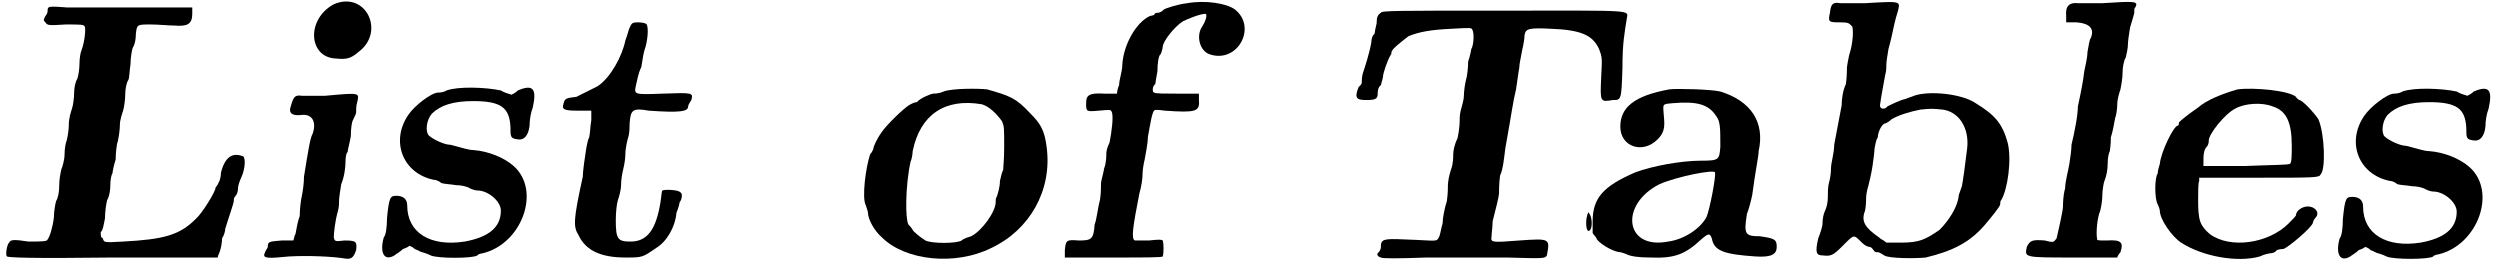 <?xml version='1.0' encoding='utf-8'?>
<svg xmlns="http://www.w3.org/2000/svg" xmlns:xlink="http://www.w3.org/1999/xlink" width="234px" height="25px" viewBox="0 0 2348 251" version="1.1">
<defs>
<path id="gl12573" d="M 45 2 C 44 3 44 4 44 6 C 44 7 43 9 42 10 C 40 14 40 14 42 16 C 44 19 45 19 61 18 C 76 18 78 18 79 20 C 80 22 79 34 76 42 C 75 44 74 50 74 55 C 74 60 73 66 72 69 C 70 72 69 78 69 82 C 69 87 68 94 67 97 C 66 100 64 106 64 112 C 64 117 63 123 62 127 C 61 129 60 135 60 140 C 60 145 58 152 57 154 C 56 158 55 164 55 169 C 55 175 54 181 52 184 C 51 188 50 194 50 199 C 49 208 46 218 44 220 C 44 222 38 222 26 222 C 13 220 9 220 8 223 C 6 224 4 235 6 236 C 7 237 28 238 105 237 C 138 237 170 237 204 237 C 204 235 205 234 206 231 C 207 228 208 223 208 219 C 210 216 211 212 211 210 C 214 200 219 186 219 184 C 219 183 219 181 220 180 C 222 178 223 175 223 172 C 223 169 225 164 226 162 C 230 153 230 144 228 142 C 218 138 211 142 207 157 C 207 160 206 165 205 166 C 204 169 202 171 202 171 C 202 175 189 196 183 201 C 168 216 153 220 115 222 C 97 223 97 223 96 219 C 94 218 94 217 94 213 C 96 212 97 205 98 200 C 98 194 99 187 100 183 C 102 180 103 174 103 169 C 103 164 104 159 105 158 C 105 157 106 151 108 145 C 108 139 109 130 110 128 C 111 123 112 117 112 112 C 112 108 114 102 115 99 C 116 96 117 88 117 84 C 117 79 118 73 120 70 C 121 68 121 61 122 55 C 122 50 123 43 124 40 C 126 37 127 32 127 27 C 128 18 128 18 141 18 C 148 18 158 19 163 19 C 175 20 180 18 180 8 C 180 6 180 4 180 2 C 163 2 145 2 128 2 C 99 2 69 2 62 2 C 50 1 46 1 45 2 z" fill="black"/><!-- width=241 height=246 -->
<path id="gl12574" d="M 68 4 C 42 18 44 54 70 55 C 80 56 84 55 91 49 C 117 30 98 -9 68 4 M 60 90 C 51 90 42 90 38 90 C 31 89 30 91 27 102 C 26 107 30 109 38 108 C 48 107 52 115 48 126 C 46 129 44 141 40 166 C 40 172 39 179 38 184 C 37 188 36 197 36 203 C 34 208 33 215 32 220 C 31 221 31 223 30 226 C 26 226 22 226 19 226 C 7 227 6 227 6 232 C 6 233 4 235 3 238 C 1 243 6 243 26 241 C 44 240 67 241 79 243 C 85 244 87 241 89 235 C 90 227 89 226 78 226 C 69 227 69 227 68 223 C 68 220 69 208 72 198 C 73 194 73 190 73 187 C 73 186 74 179 75 173 C 78 166 79 157 79 152 C 79 147 80 143 81 143 C 81 141 83 134 84 128 C 84 121 85 114 86 113 C 87 110 89 108 89 105 C 89 103 89 99 90 96 C 92 87 93 87 60 90 z" fill="black"/><!-- width=115 height=250 -->
<path id="gl9732" d="M 63 4 C 60 6 56 6 55 6 C 49 6 33 18 27 27 C 10 52 22 82 51 88 C 54 88 57 90 58 91 C 61 92 66 92 72 93 C 76 93 82 94 85 96 C 87 97 90 98 92 98 C 102 98 114 108 114 117 C 114 133 102 142 80 146 C 48 151 26 138 26 112 C 26 106 22 103 16 103 C 10 103 9 104 7 124 C 7 132 6 140 4 142 C 0 156 4 165 14 159 C 15 158 19 156 22 153 C 25 152 27 151 28 150 C 31 151 32 152 33 153 C 36 154 39 156 40 156 C 40 156 44 157 48 159 C 54 162 88 162 92 159 C 92 158 96 157 97 157 C 134 148 152 98 126 75 C 117 67 102 61 88 60 C 84 60 78 58 74 57 C 70 56 67 55 66 55 C 61 55 50 50 46 46 C 43 42 44 32 49 26 C 57 18 69 14 88 14 C 114 14 122 20 123 38 C 123 48 123 49 130 50 C 136 51 140 46 141 37 C 141 32 142 25 144 20 C 148 2 144 -2 130 4 C 128 6 126 7 124 8 C 121 7 117 6 114 4 C 100 1 74 0 63 4 z" fill="black"/><!-- width=154 height=169 -->
<path id="gl9730" d="M 68 7 C 67 9 66 14 64 19 C 61 34 50 54 38 62 C 34 64 24 69 18 72 C 8 73 7 74 6 78 C 4 84 6 85 20 85 C 24 85 28 85 32 85 C 32 88 32 91 32 94 C 31 99 31 106 30 110 C 28 114 27 122 26 129 C 25 135 24 144 24 147 C 15 188 15 194 20 202 C 27 217 42 223 64 223 C 80 223 80 223 93 214 C 103 208 111 194 112 181 C 114 176 115 172 115 171 C 117 169 118 163 116 162 C 114 159 100 159 99 160 C 98 160 98 165 97 171 C 93 196 85 208 69 208 C 57 208 55 206 55 188 C 55 180 56 172 57 169 C 58 166 60 160 60 154 C 60 150 61 144 62 140 C 63 136 64 130 64 126 C 64 120 66 112 67 109 C 68 105 68 99 68 97 C 69 85 70 82 86 85 C 115 87 123 86 123 81 C 123 80 124 78 126 75 C 128 68 127 68 99 69 C 72 70 72 70 74 61 C 75 57 76 50 79 44 C 80 38 81 31 82 28 C 85 20 86 7 84 4 C 84 3 80 2 76 2 C 70 2 70 3 68 7 z" fill="black"/><!-- width=135 height=231 -->
<path id="gl9728" d="M 79 4 C 75 6 70 6 69 6 C 68 6 57 10 54 14 C 52 14 50 15 48 16 C 42 19 25 36 21 42 C 16 49 13 56 13 58 C 13 58 12 61 10 63 C 6 75 2 104 6 111 C 7 114 8 117 8 118 C 8 124 14 135 21 141 C 43 163 90 168 124 151 C 160 134 181 97 176 57 C 174 40 170 34 160 24 C 147 10 141 8 120 2 C 111 1 87 1 79 4 M 115 16 C 122 18 129 25 134 32 C 136 37 136 38 136 56 C 136 68 135 76 135 78 C 134 79 133 84 132 88 C 132 94 130 100 129 103 C 128 104 128 106 128 108 C 128 117 115 135 105 140 C 102 141 98 142 96 144 C 91 147 68 147 62 144 C 57 141 50 135 50 134 C 50 134 49 132 46 129 C 43 124 43 93 48 70 C 49 68 50 63 50 60 C 57 26 80 10 115 16 z" fill="black"/><!-- width=188 height=169 -->
<path id="gl12575" d="M 121 3 C 112 4 100 8 99 9 C 98 10 96 12 93 12 C 91 12 90 13 90 14 C 90 14 87 15 86 15 C 73 21 61 42 60 61 C 60 67 57 75 57 80 C 56 82 55 86 55 88 C 51 88 46 88 43 88 C 28 87 26 90 26 97 C 26 105 26 105 38 104 C 49 103 49 103 50 105 C 52 109 50 124 48 134 C 46 138 45 142 45 144 C 45 146 45 153 43 158 C 42 164 40 170 40 172 C 40 175 40 182 39 188 C 37 195 36 206 34 211 C 33 225 31 226 19 226 C 7 225 7 226 6 235 C 6 237 6 240 6 242 C 21 242 36 242 51 242 C 81 242 97 242 98 241 C 99 238 99 229 98 226 C 97 225 94 225 85 226 C 78 226 72 226 72 226 C 68 225 70 213 76 182 C 78 175 79 168 79 164 C 79 160 80 154 81 150 C 82 144 84 135 84 129 C 86 118 88 105 90 104 C 90 103 93 103 100 104 C 129 106 133 105 132 94 C 132 92 132 91 132 88 C 124 88 118 88 111 88 C 100 88 91 88 90 87 C 88 87 88 81 91 79 C 91 78 92 73 93 67 C 93 60 94 52 96 51 C 97 49 98 45 98 44 C 98 39 109 25 117 20 C 121 18 133 13 138 13 C 140 13 139 19 135 25 C 129 34 133 48 142 51 C 168 60 187 26 166 9 C 158 3 138 0 121 3 z" fill="black"/><!-- width=182 height=249 -->
<path id="gl12576" d="M 25 7 C 22 9 21 11 21 17 C 20 21 19 26 19 27 C 17 28 16 32 16 35 C 14 46 10 58 8 64 C 7 68 7 71 7 73 C 7 74 5 76 4 77 C 0 87 2 89 11 89 C 20 89 22 88 22 83 C 22 82 22 77 25 75 C 26 71 27 68 27 67 C 27 64 31 52 34 47 C 35 46 35 44 35 44 C 35 41 46 33 51 29 C 61 25 71 23 92 22 C 110 21 110 21 111 23 C 113 27 112 38 110 41 C 110 41 109 47 107 53 C 107 59 106 67 105 70 C 104 74 103 81 103 85 C 103 89 101 95 100 99 C 99 103 99 107 99 110 C 99 113 98 121 97 125 C 94 131 93 137 93 140 C 93 142 93 149 91 154 C 89 160 88 166 88 169 C 88 171 88 177 87 184 C 85 190 83 200 83 205 C 82 208 81 214 80 217 C 77 223 79 221 47 220 C 27 219 25 220 25 227 C 25 230 23 232 23 232 C 21 233 21 236 25 237 C 26 238 41 238 68 237 C 94 237 122 237 143 237 C 179 238 179 238 181 235 C 184 219 184 219 155 221 C 129 223 128 223 129 217 C 129 214 130 208 130 203 C 131 199 133 191 134 187 C 135 183 136 178 136 177 C 136 175 136 167 137 160 C 140 154 141 141 142 134 C 148 101 149 91 152 79 C 153 73 154 64 155 59 C 155 55 157 47 158 41 C 159 37 160 31 160 28 C 161 22 164 21 184 22 C 213 23 224 28 230 41 C 233 49 233 49 232 68 C 231 91 231 91 243 89 C 251 89 251 89 252 59 C 252 35 254 26 256 13 C 257 4 267 5 140 5 C 37 5 26 5 25 7 M 219 197 C 217 203 218 212 220 212 C 224 212 224 200 221 196 C 220 194 220 194 219 197 z" fill="black"/><!-- width=267 height=245 -->
<path id="gl12577" d="M 78 2 C 45 8 32 19 32 37 C 32 56 53 63 67 49 C 73 43 74 38 73 28 C 72 15 71 16 81 15 C 104 13 115 16 122 27 C 126 32 126 38 126 56 C 125 68 125 69 108 69 C 89 69 62 74 46 80 C 16 93 6 104 6 126 C 6 130 6 133 6 137 C 7 139 9 140 10 143 C 15 149 27 155 32 155 C 32 155 36 156 38 157 C 42 159 50 160 60 160 C 83 161 93 157 108 143 C 115 137 116 137 118 142 C 120 154 130 157 159 159 C 174 160 179 157 179 150 C 179 143 177 142 163 140 C 149 140 148 138 151 119 C 153 114 155 106 156 101 C 159 78 162 65 162 60 C 168 33 155 13 126 4 C 118 2 85 1 78 2 M 121 80 C 122 84 116 115 113 122 C 107 133 92 143 77 145 C 36 153 31 110 69 91 C 85 84 120 77 121 80 z" fill="black"/><!-- width=186 height=167 -->
<path id="gl12580" d="M 48 3 C 38 3 28 3 25 3 C 18 2 16 3 15 12 C 13 21 14 21 25 21 C 33 21 33 22 36 25 C 37 28 37 40 33 52 C 32 57 31 62 31 63 C 31 64 31 72 30 79 C 27 85 26 94 26 99 C 24 110 22 120 19 136 C 19 144 16 153 16 158 C 16 163 15 169 14 172 C 13 176 13 182 13 186 C 13 190 12 195 10 199 C 9 201 8 206 8 210 C 8 213 6 219 4 224 C 1 237 2 240 8 240 C 16 241 18 240 27 231 C 38 220 37 220 45 228 C 48 231 51 232 52 232 C 54 232 55 234 56 235 C 57 237 58 237 60 237 C 61 237 63 238 66 240 C 70 243 96 243 105 242 C 130 236 146 228 160 212 C 166 205 175 194 175 192 C 175 190 175 189 176 188 C 182 178 186 150 182 134 C 177 116 170 108 152 97 C 139 88 108 85 94 90 C 92 91 88 92 86 93 C 81 94 73 98 69 100 C 67 103 62 103 62 99 C 63 91 66 76 67 70 C 68 67 68 63 68 61 C 68 58 69 52 70 46 C 72 39 74 30 75 25 C 76 20 78 13 79 10 C 81 1 82 1 48 3 M 121 103 C 136 105 146 120 144 139 C 142 156 140 170 139 175 C 138 178 136 183 136 184 C 135 195 126 208 118 216 C 105 225 99 228 82 228 C 78 228 73 228 68 228 C 66 226 63 225 61 223 C 48 214 44 208 48 198 C 49 193 49 187 49 186 C 49 183 50 178 51 175 C 52 171 54 163 55 156 C 56 150 57 141 57 139 C 58 135 58 132 60 129 C 60 124 64 116 67 116 C 67 116 70 115 73 112 C 80 108 90 105 100 103 C 110 102 111 102 121 103 z" fill="black"/><!-- width=192 height=249 -->
<path id="gl12581" d="M 74 3 C 64 3 55 3 51 3 C 43 2 39 6 40 15 C 40 18 40 19 40 21 C 44 21 46 21 50 21 C 62 22 67 27 63 36 C 62 37 61 43 60 49 C 60 54 58 62 57 67 C 56 76 54 86 51 100 C 51 104 50 112 49 117 C 48 123 46 132 45 136 C 45 140 44 148 43 154 C 42 160 39 171 39 177 C 37 184 37 192 37 194 C 37 198 32 220 31 224 C 28 228 28 228 20 226 C 8 225 6 226 3 232 C 1 242 0 242 46 242 C 61 242 74 242 88 242 C 88 241 90 238 91 237 C 94 228 92 225 78 226 C 69 226 69 226 69 224 C 68 219 69 205 72 198 C 73 194 74 188 74 183 C 74 180 75 172 76 170 C 78 165 79 159 79 154 C 79 148 80 144 81 142 C 81 142 82 136 82 129 C 84 123 85 116 86 111 C 87 109 88 102 88 98 C 88 93 90 87 91 84 C 92 79 93 73 93 68 C 93 64 94 57 96 54 C 97 50 98 45 98 42 C 98 39 99 32 100 26 C 102 19 104 13 104 12 C 104 9 104 7 105 7 C 108 1 105 1 74 3 z" fill="black"/><!-- width=116 height=250 -->
<path id="gl9731" d="M 81 2 C 67 6 52 12 44 19 C 31 28 27 32 26 33 C 26 36 25 36 25 36 C 21 36 9 61 8 72 C 7 75 6 79 6 81 C 3 85 3 105 6 110 C 7 112 8 115 8 116 C 8 124 19 140 28 146 C 48 159 81 165 102 159 C 106 157 111 156 112 156 C 112 156 116 156 118 153 C 121 152 123 152 124 152 C 128 151 151 132 152 127 C 152 126 153 124 154 123 C 159 118 154 112 147 112 C 142 112 136 116 136 120 C 136 121 133 124 129 128 C 110 147 74 152 55 138 C 46 130 44 126 44 106 C 44 98 44 90 45 88 C 45 87 45 86 45 85 C 64 85 82 85 102 85 C 153 85 158 85 159 82 C 164 78 163 44 157 30 C 153 24 142 12 139 12 C 139 12 136 10 136 9 C 129 3 96 0 81 2 M 114 18 C 127 22 132 33 132 55 C 132 64 132 72 130 72 C 129 73 112 73 88 74 C 75 74 62 74 49 74 C 49 72 49 69 49 67 C 49 62 50 58 52 56 C 54 54 54 51 54 50 C 54 44 69 25 79 20 C 88 15 104 14 114 18 z" fill="black"/><!-- width=174 height=169 -->
<path id="gl9732" d="M 63 4 C 60 6 56 6 55 6 C 49 6 33 18 27 27 C 10 52 22 82 51 88 C 54 88 57 90 58 91 C 61 92 66 92 72 93 C 76 93 82 94 85 96 C 87 97 90 98 92 98 C 102 98 114 108 114 117 C 114 133 102 142 80 146 C 48 151 26 138 26 112 C 26 106 22 103 16 103 C 10 103 9 104 7 124 C 7 132 6 140 4 142 C 0 156 4 165 14 159 C 15 158 19 156 22 153 C 25 152 27 151 28 150 C 31 151 32 152 33 153 C 36 154 39 156 40 156 C 40 156 44 157 48 159 C 54 162 88 162 92 159 C 92 158 96 157 97 157 C 134 148 152 98 126 75 C 117 67 102 61 88 60 C 84 60 78 58 74 57 C 70 56 67 55 66 55 C 61 55 50 50 46 46 C 43 42 44 32 49 26 C 57 18 69 14 88 14 C 114 14 122 20 123 38 C 123 48 123 49 130 50 C 136 51 140 46 141 37 C 141 32 142 25 144 20 C 148 2 144 -2 130 4 C 128 6 126 7 124 8 C 121 7 117 6 114 4 C 100 1 74 0 63 4 z" fill="black"/><!-- width=154 height=169 -->
</defs>
<use xlink:href="#gl12573" x="0" y="5"/>
<use xlink:href="#gl12574" x="245" y="0"/>
<use xlink:href="#gl9732" x="356" y="81"/>
<use xlink:href="#gl9730" x="523" y="19"/>
<use xlink:href="#gl9728" x="807" y="82"/>
<use xlink:href="#gl12575" x="994" y="0"/>
<use xlink:href="#gl12576" x="1272" y="5"/>
<use xlink:href="#gl12577" x="1490" y="82"/>
<use xlink:href="#gl12580" x="1704" y="0"/>
<use xlink:href="#gl12581" x="1901" y="0"/>
<use xlink:href="#gl9731" x="2021" y="82"/>
<use xlink:href="#gl9732" x="2194" y="82"/>
</svg>
